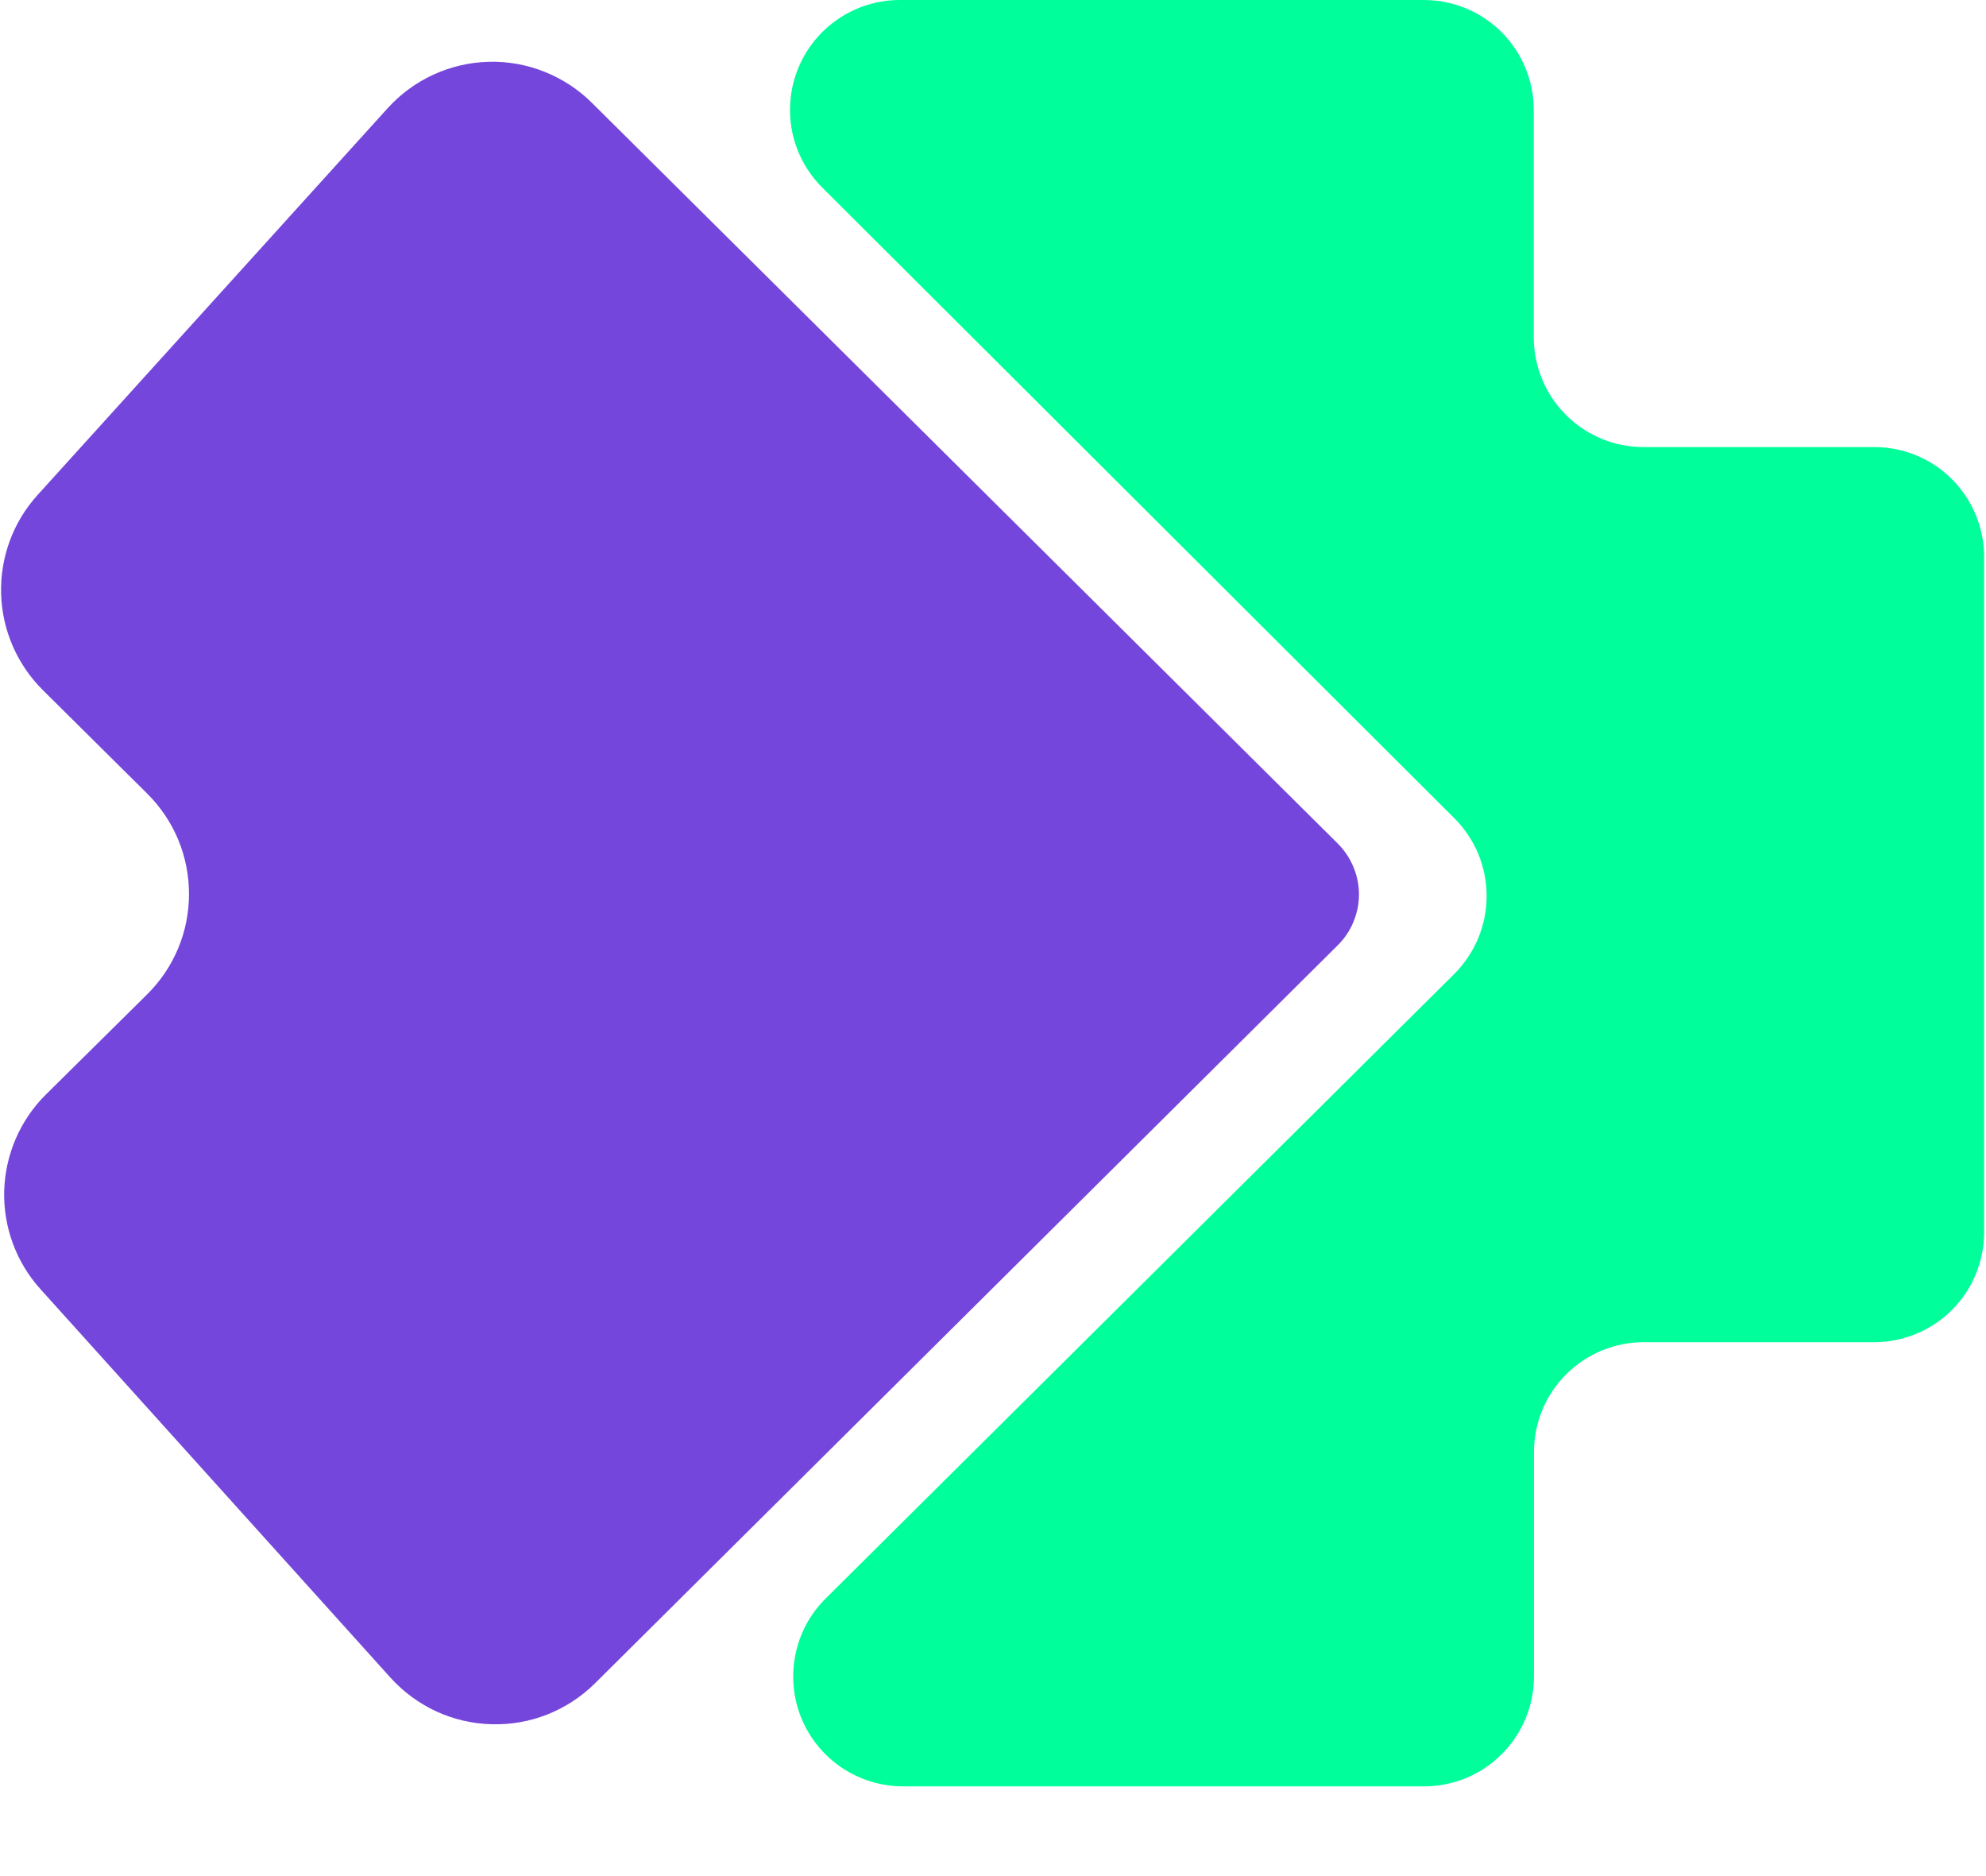 <svg width='18' height='17' viewBox='0 0 18 17' fill='none' xmlns='http://www.w3.org/2000/svg'><g clip-path='url(#clip0_23053_83354)'><path d='M3.513 0.981L0.34 4.486C0.119 4.73 0.001 5.05 0.01 5.38C0.019 5.709 0.155 6.022 0.389 6.254L1.334 7.191C1.454 7.31 1.55 7.452 1.615 7.608C1.68 7.764 1.713 7.932 1.713 8.101C1.713 8.27 1.68 8.437 1.615 8.593C1.55 8.749 1.454 8.891 1.334 9.01L0.417 9.917C0.183 10.148 0.048 10.461 0.038 10.79C0.029 11.119 0.147 11.439 0.368 11.683L3.54 15.203C3.656 15.331 3.797 15.435 3.955 15.508C4.112 15.58 4.283 15.62 4.456 15.624C4.629 15.629 4.801 15.599 4.962 15.535C5.123 15.471 5.27 15.375 5.393 15.253L12.127 8.563C12.187 8.503 12.235 8.432 12.267 8.353C12.3 8.274 12.317 8.19 12.317 8.105C12.317 8.02 12.3 7.935 12.267 7.857C12.235 7.778 12.187 7.707 12.127 7.646L5.364 0.931C5.241 0.809 5.095 0.714 4.934 0.65C4.773 0.586 4.601 0.555 4.428 0.56C4.255 0.565 4.085 0.604 3.927 0.677C3.77 0.749 3.629 0.853 3.513 0.981Z' fill='#7546DB'/><path d='M8.158 4.01379e-06H12.905C13.17 4.01379e-06 13.423 0.105 13.61 0.292C13.796 0.478 13.901 0.732 13.901 0.996V3.055C13.901 3.186 13.927 3.316 13.977 3.437C14.027 3.558 14.1 3.667 14.193 3.76C14.285 3.852 14.395 3.926 14.516 3.976C14.637 4.026 14.766 4.051 14.897 4.051H16.988C17.119 4.051 17.249 4.077 17.37 4.127C17.491 4.178 17.601 4.251 17.693 4.344C17.785 4.437 17.859 4.547 17.908 4.668C17.958 4.79 17.984 4.919 17.983 5.05V11.166C17.983 11.297 17.957 11.427 17.907 11.547C17.857 11.668 17.784 11.778 17.691 11.87C17.599 11.963 17.489 12.036 17.368 12.086C17.247 12.136 17.118 12.162 16.987 12.162H14.899C14.634 12.162 14.381 12.267 14.194 12.454C14.008 12.64 13.903 12.893 13.903 13.158V15.194C13.902 15.458 13.797 15.71 13.61 15.896C13.424 16.083 13.171 16.187 12.907 16.187H8.185C7.987 16.187 7.795 16.128 7.631 16.019C7.467 15.909 7.339 15.753 7.264 15.571C7.189 15.389 7.17 15.188 7.209 14.995C7.247 14.801 7.343 14.624 7.483 14.485L13.181 8.825C13.274 8.732 13.347 8.622 13.398 8.501C13.448 8.38 13.474 8.25 13.474 8.119C13.474 7.988 13.448 7.858 13.398 7.737C13.347 7.616 13.274 7.506 13.181 7.414L7.453 1.7C7.313 1.561 7.218 1.384 7.179 1.19C7.141 0.997 7.161 0.796 7.236 0.614C7.312 0.432 7.44 0.276 7.604 0.167C7.768 0.058 7.961 -0.001 8.158 4.01379e-06Z' fill='#00FF9B'/></g><defs><clipPath id='clip0_23053_83354'><rect width='18' height='16.187' fill='white'/></clipPath></defs></svg>